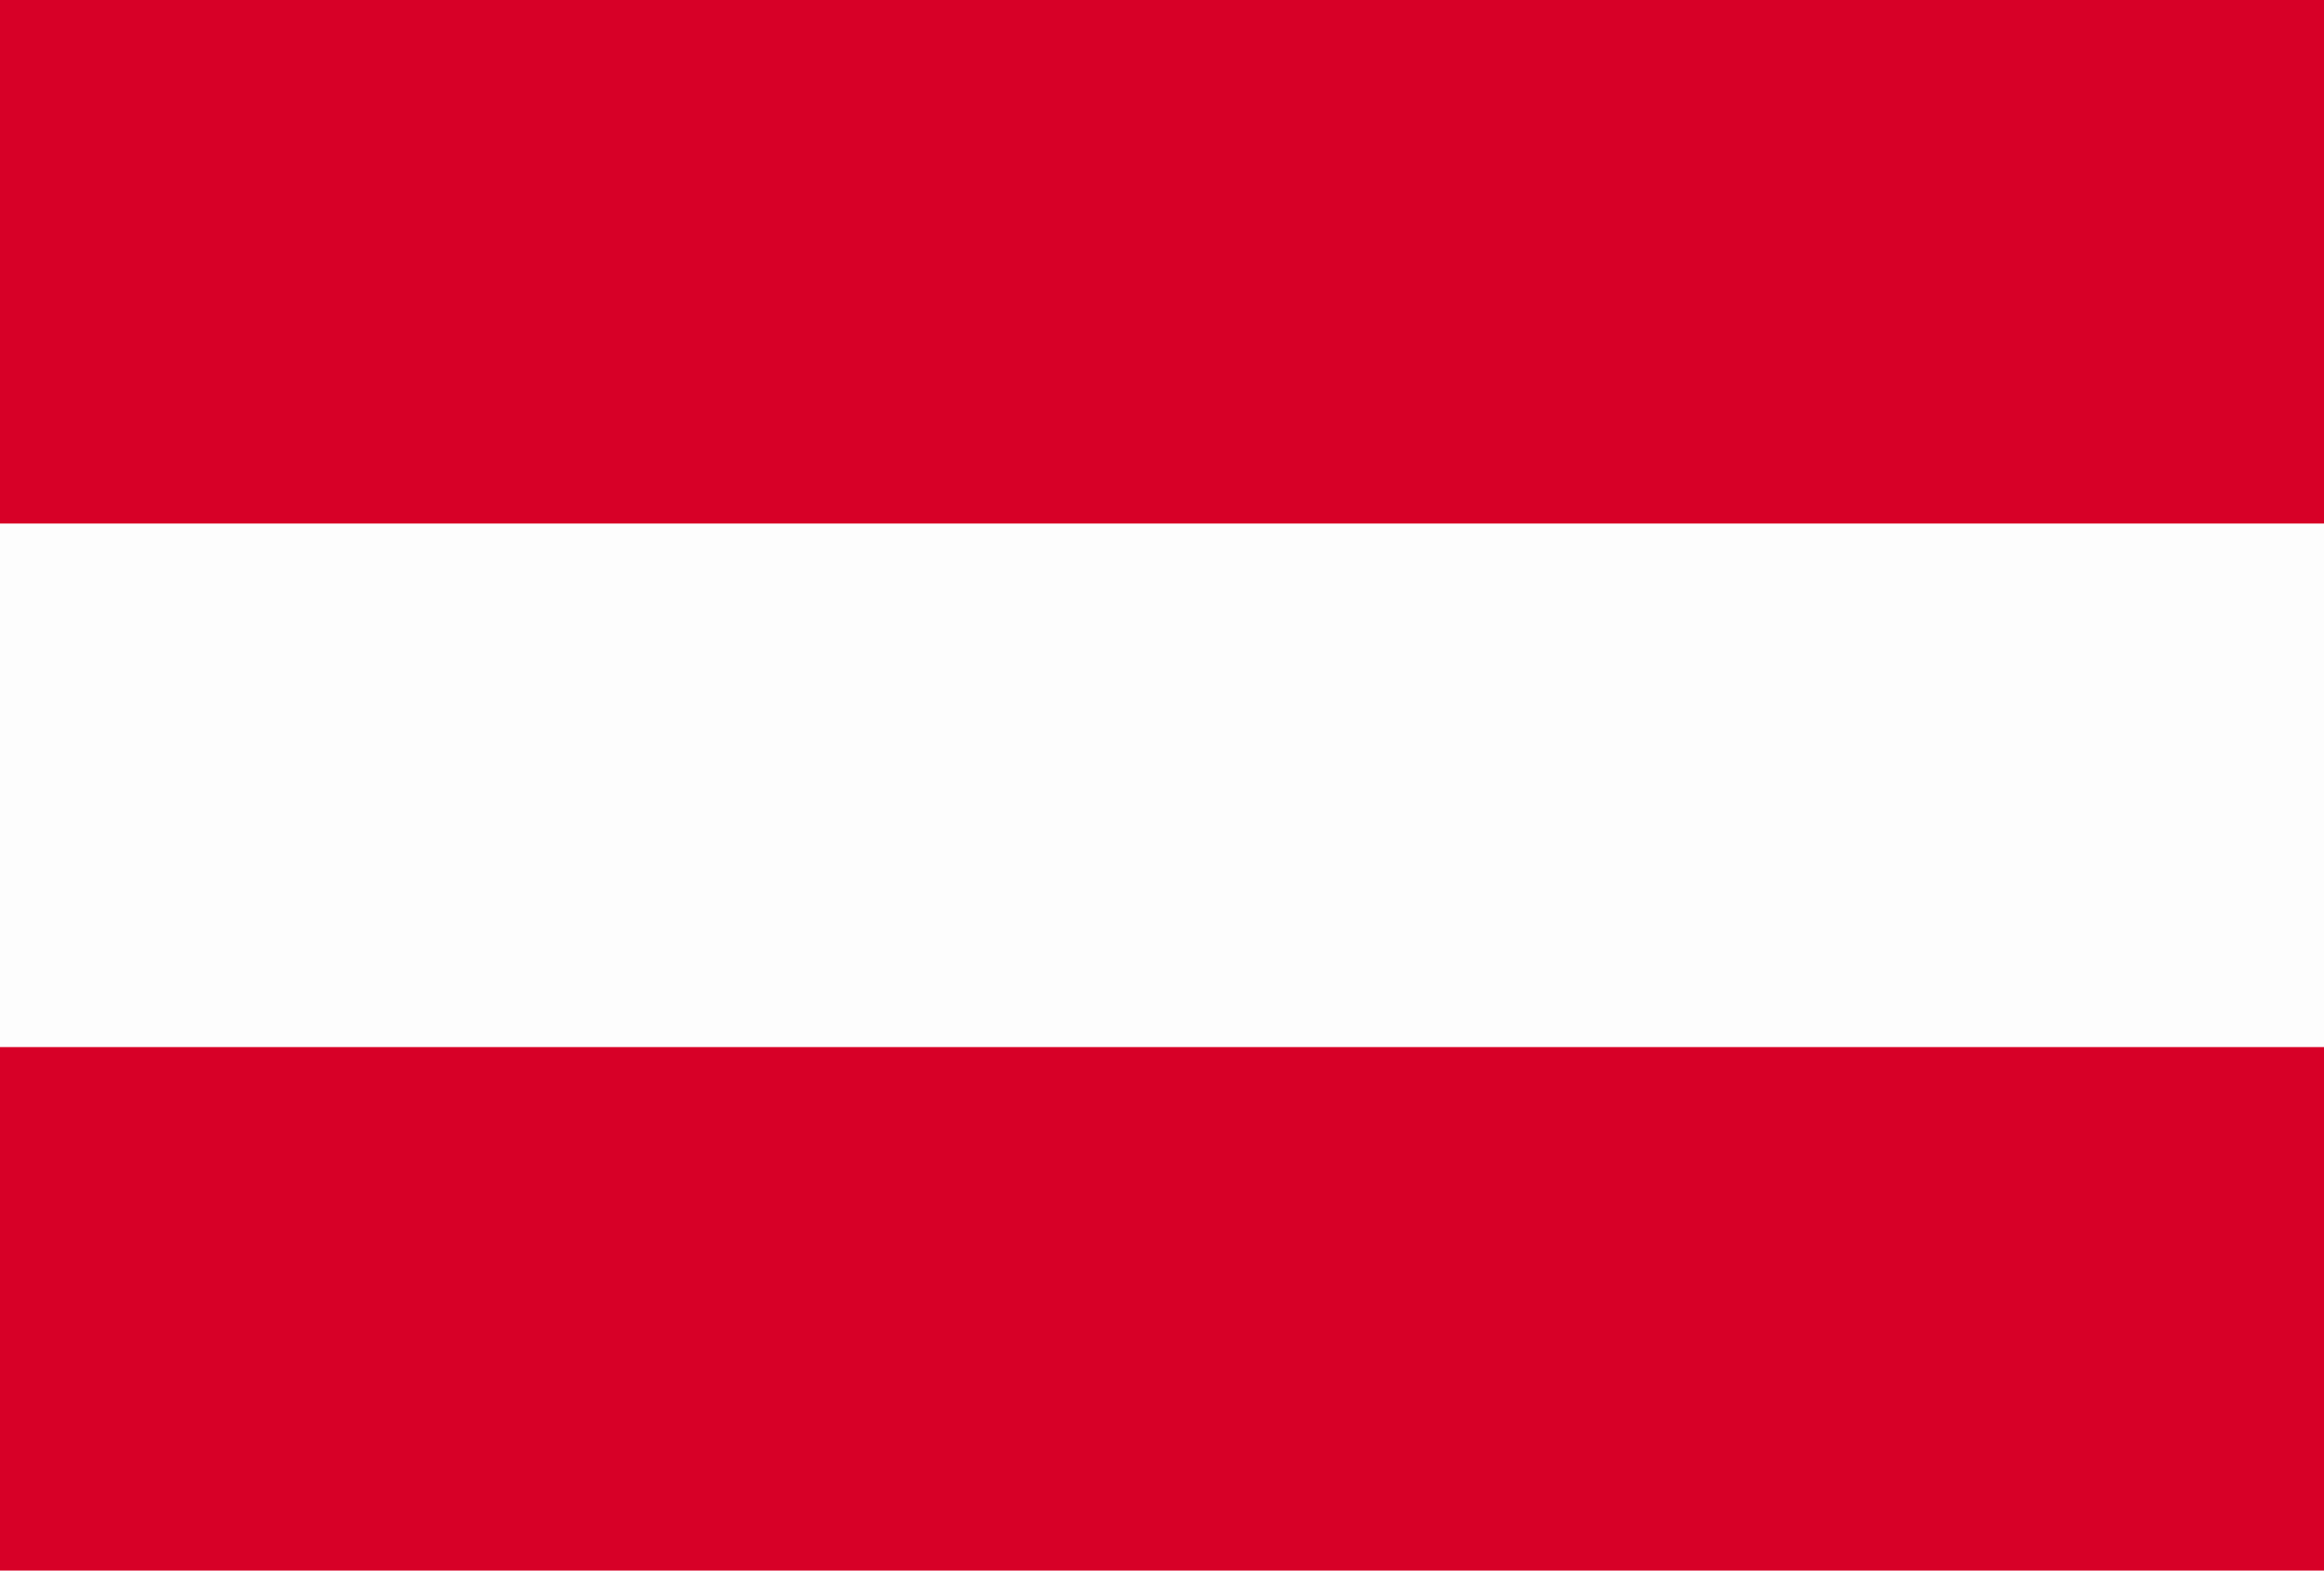 <svg xmlns="http://www.w3.org/2000/svg" viewBox="0 0 364 246"><defs><style>.cls-1{fill:#fdfdfd;}.cls-2{fill:#d70027;}</style></defs><g id="Layer_2" data-name="Layer 2"><g id="Flags"><g id="AUSTRIA"><rect class="cls-1" width="364" height="246"/><rect class="cls-2" width="364" height="82"/><rect class="cls-2" y="164" width="364" height="82"/></g></g></g></svg>